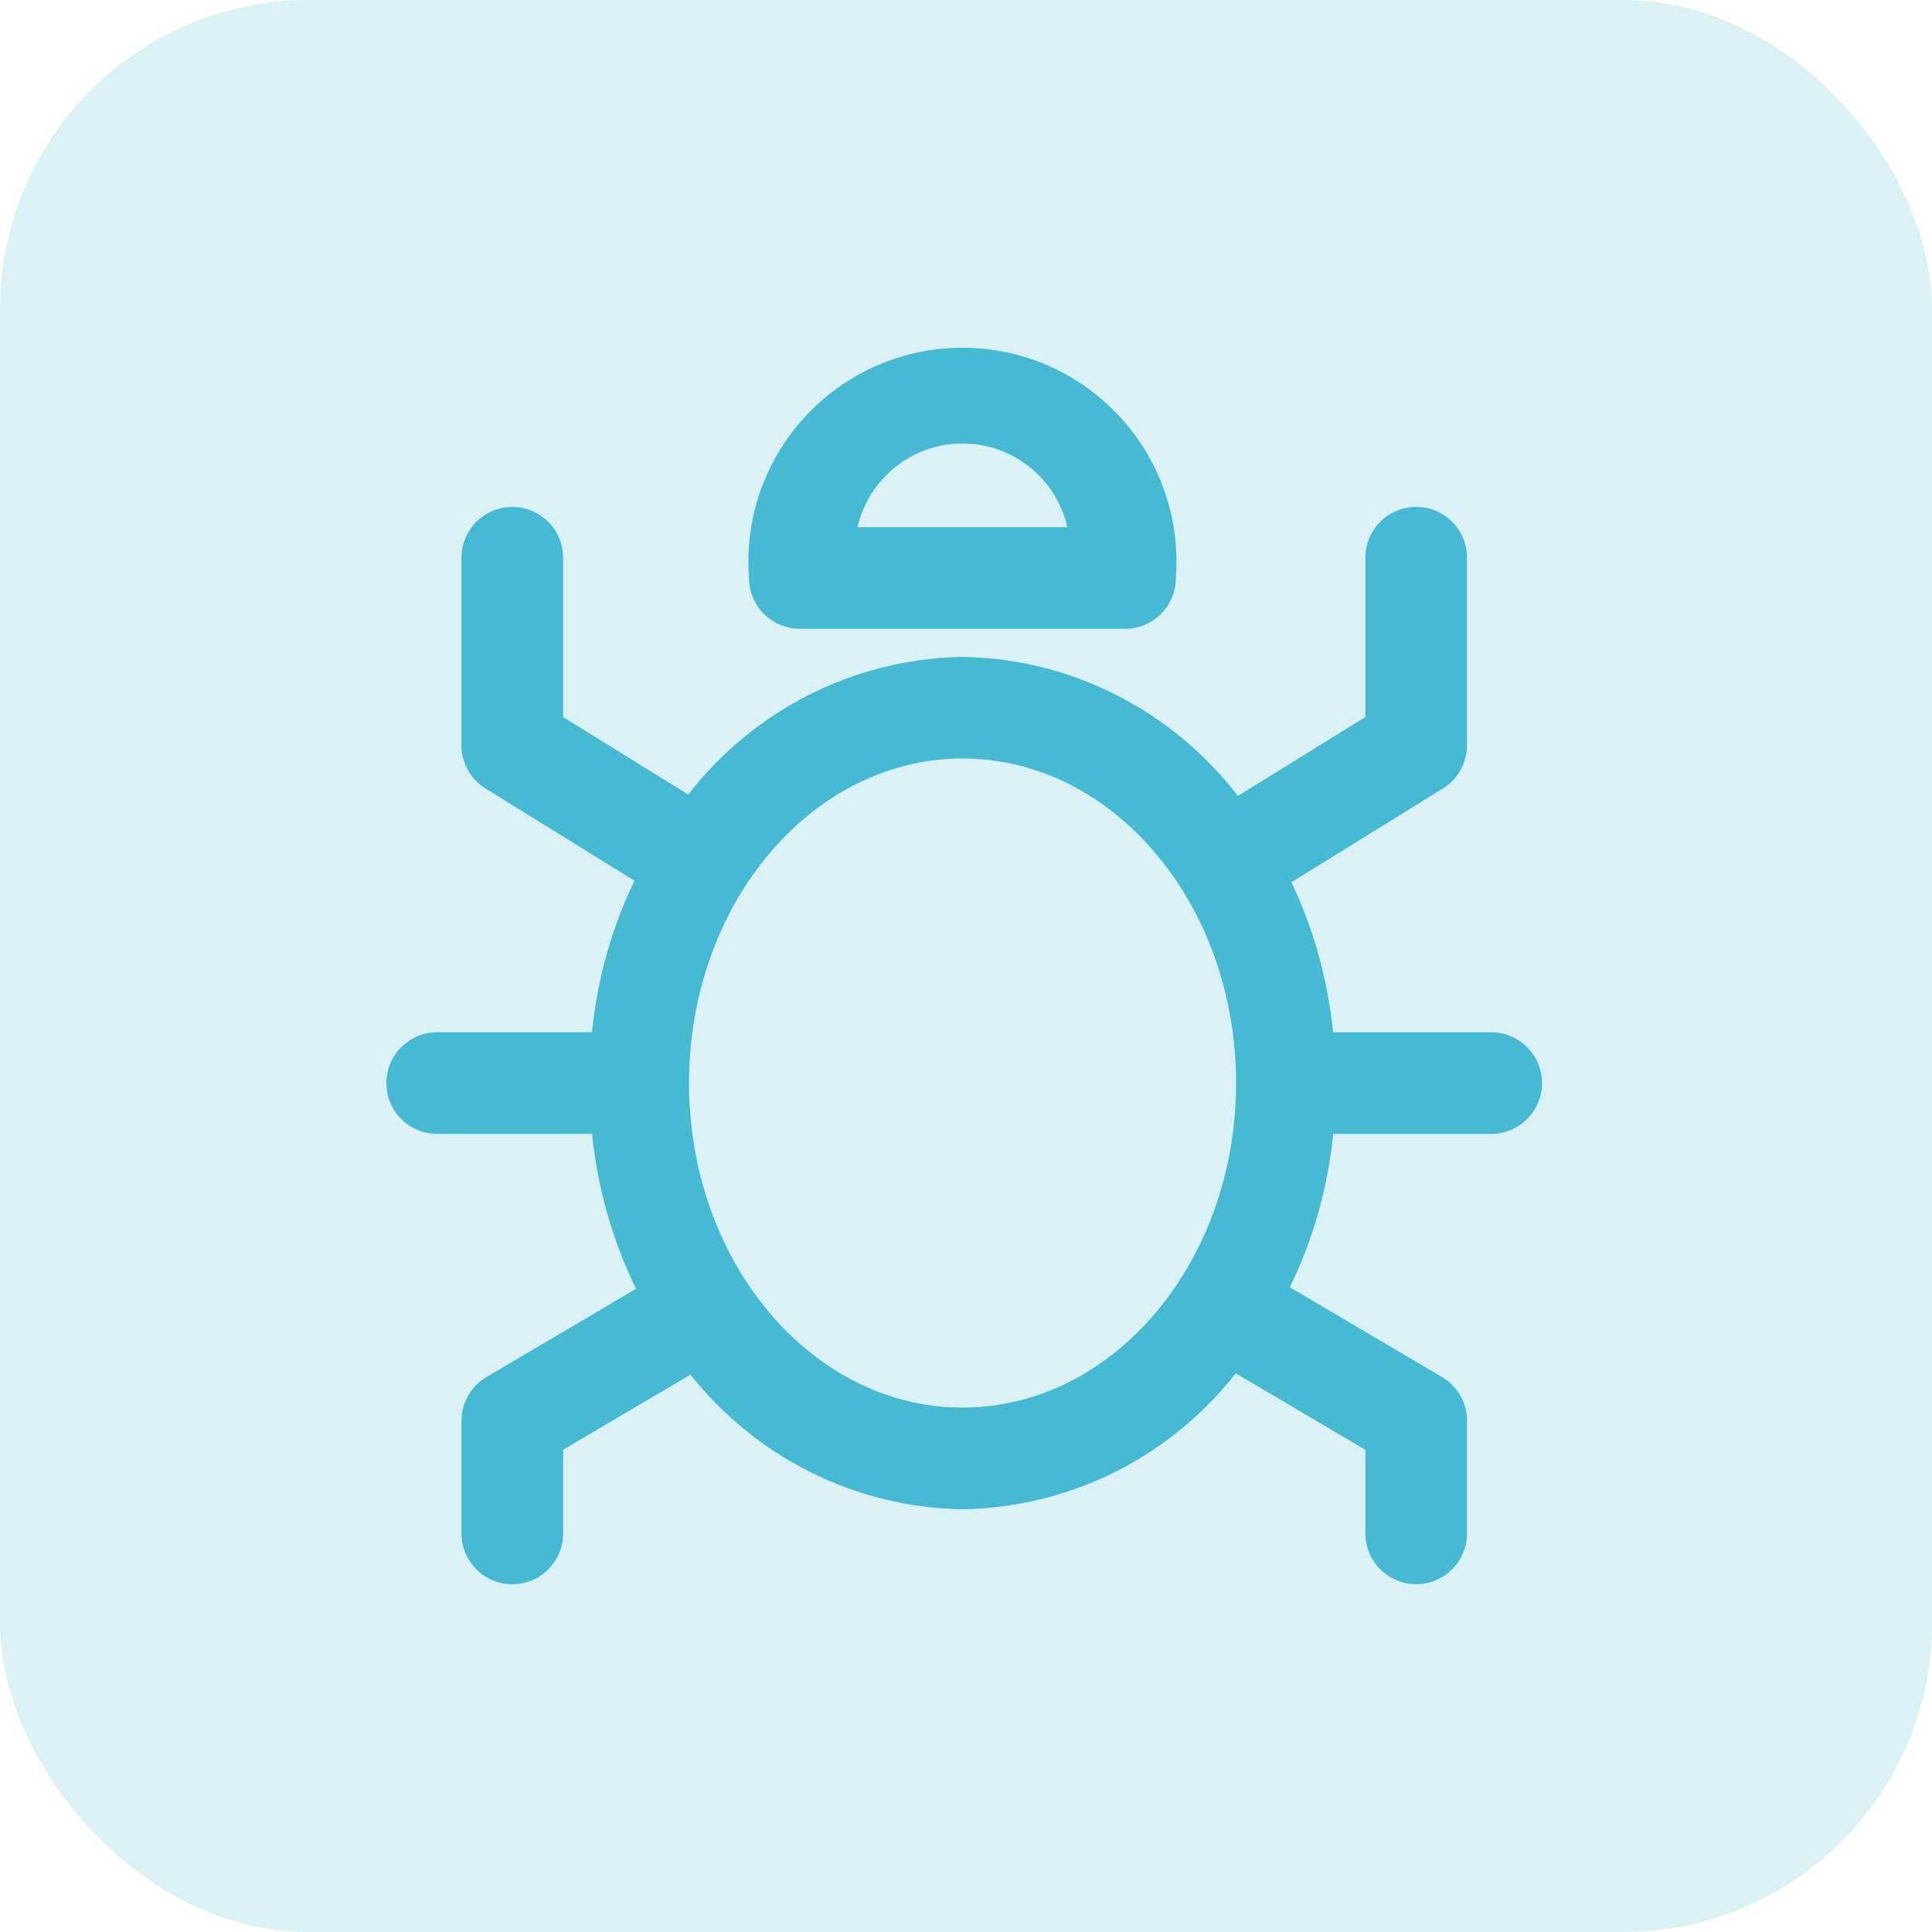<svg width="50" height="50" viewBox="0 0 50 50" fill="none" xmlns="http://www.w3.org/2000/svg">
<rect width="50" height="50" rx="8" fill="#46B9D3" fill-opacity="0.2"/>
<path d="M38.592 26.715H34.502C34.351 25.278 33.968 23.964 33.39 22.761L33.422 22.833L37.343 20.406C37.719 20.171 37.965 19.758 37.966 19.289V14.433C37.966 13.707 37.377 13.118 36.651 13.118C35.925 13.118 35.336 13.707 35.336 14.433V18.557L32.038 20.598C30.376 18.443 27.812 17.054 24.921 17H24.912C22.028 17.053 19.476 18.427 17.828 20.542L17.812 20.563L14.574 18.558V14.434C14.574 13.708 13.985 13.119 13.258 13.119C12.533 13.119 11.943 13.708 11.943 14.434V19.29C11.943 19.759 12.19 20.172 12.561 20.404L12.566 20.407L16.421 22.794C15.864 23.936 15.473 25.264 15.325 26.663L15.321 26.715H11.315C10.589 26.715 10 27.304 10 28.03C10 28.756 10.589 29.345 11.315 29.345H15.321C15.476 30.83 15.882 32.187 16.494 33.423L16.462 33.354L12.59 35.638C12.2 35.871 11.943 36.291 11.943 36.77V39.685C11.943 40.411 12.533 41 13.258 41C13.985 41 14.574 40.411 14.574 39.685V37.52L17.869 35.576C19.532 37.668 22.061 39.011 24.904 39.06H24.912C27.778 39.01 30.317 37.653 31.966 35.562L31.98 35.541L35.336 37.522V39.684C35.336 40.41 35.925 40.999 36.651 40.999C37.377 40.999 37.966 40.41 37.966 39.684V36.769C37.966 36.289 37.709 35.87 37.324 35.64L37.318 35.637L33.38 33.314C33.95 32.159 34.349 30.815 34.499 29.397L34.504 29.345H38.593C39.319 29.345 39.908 28.756 39.908 28.03C39.908 27.304 39.318 26.715 38.592 26.715ZM24.911 36.428C21.008 36.428 17.832 32.662 17.832 28.03C17.832 23.399 21.008 19.63 24.911 19.63C28.814 19.63 31.99 23.399 31.99 28.03C31.99 32.662 28.814 36.428 24.911 36.428ZM20.699 16.273H29.116C29.842 16.273 30.432 15.684 30.432 14.958C30.442 14.833 30.447 14.687 30.447 14.54C30.447 11.48 27.968 9 24.908 9C21.848 9 19.368 11.48 19.368 14.54C19.368 14.687 19.374 14.833 19.385 14.977L19.384 14.958C19.384 15.684 19.973 16.273 20.699 16.273ZM27.622 13.643H22.192C22.485 12.394 23.59 11.478 24.908 11.478C26.226 11.478 27.331 12.394 27.619 13.624L27.622 13.643Z" fill="#46B9D3"/>
</svg>
